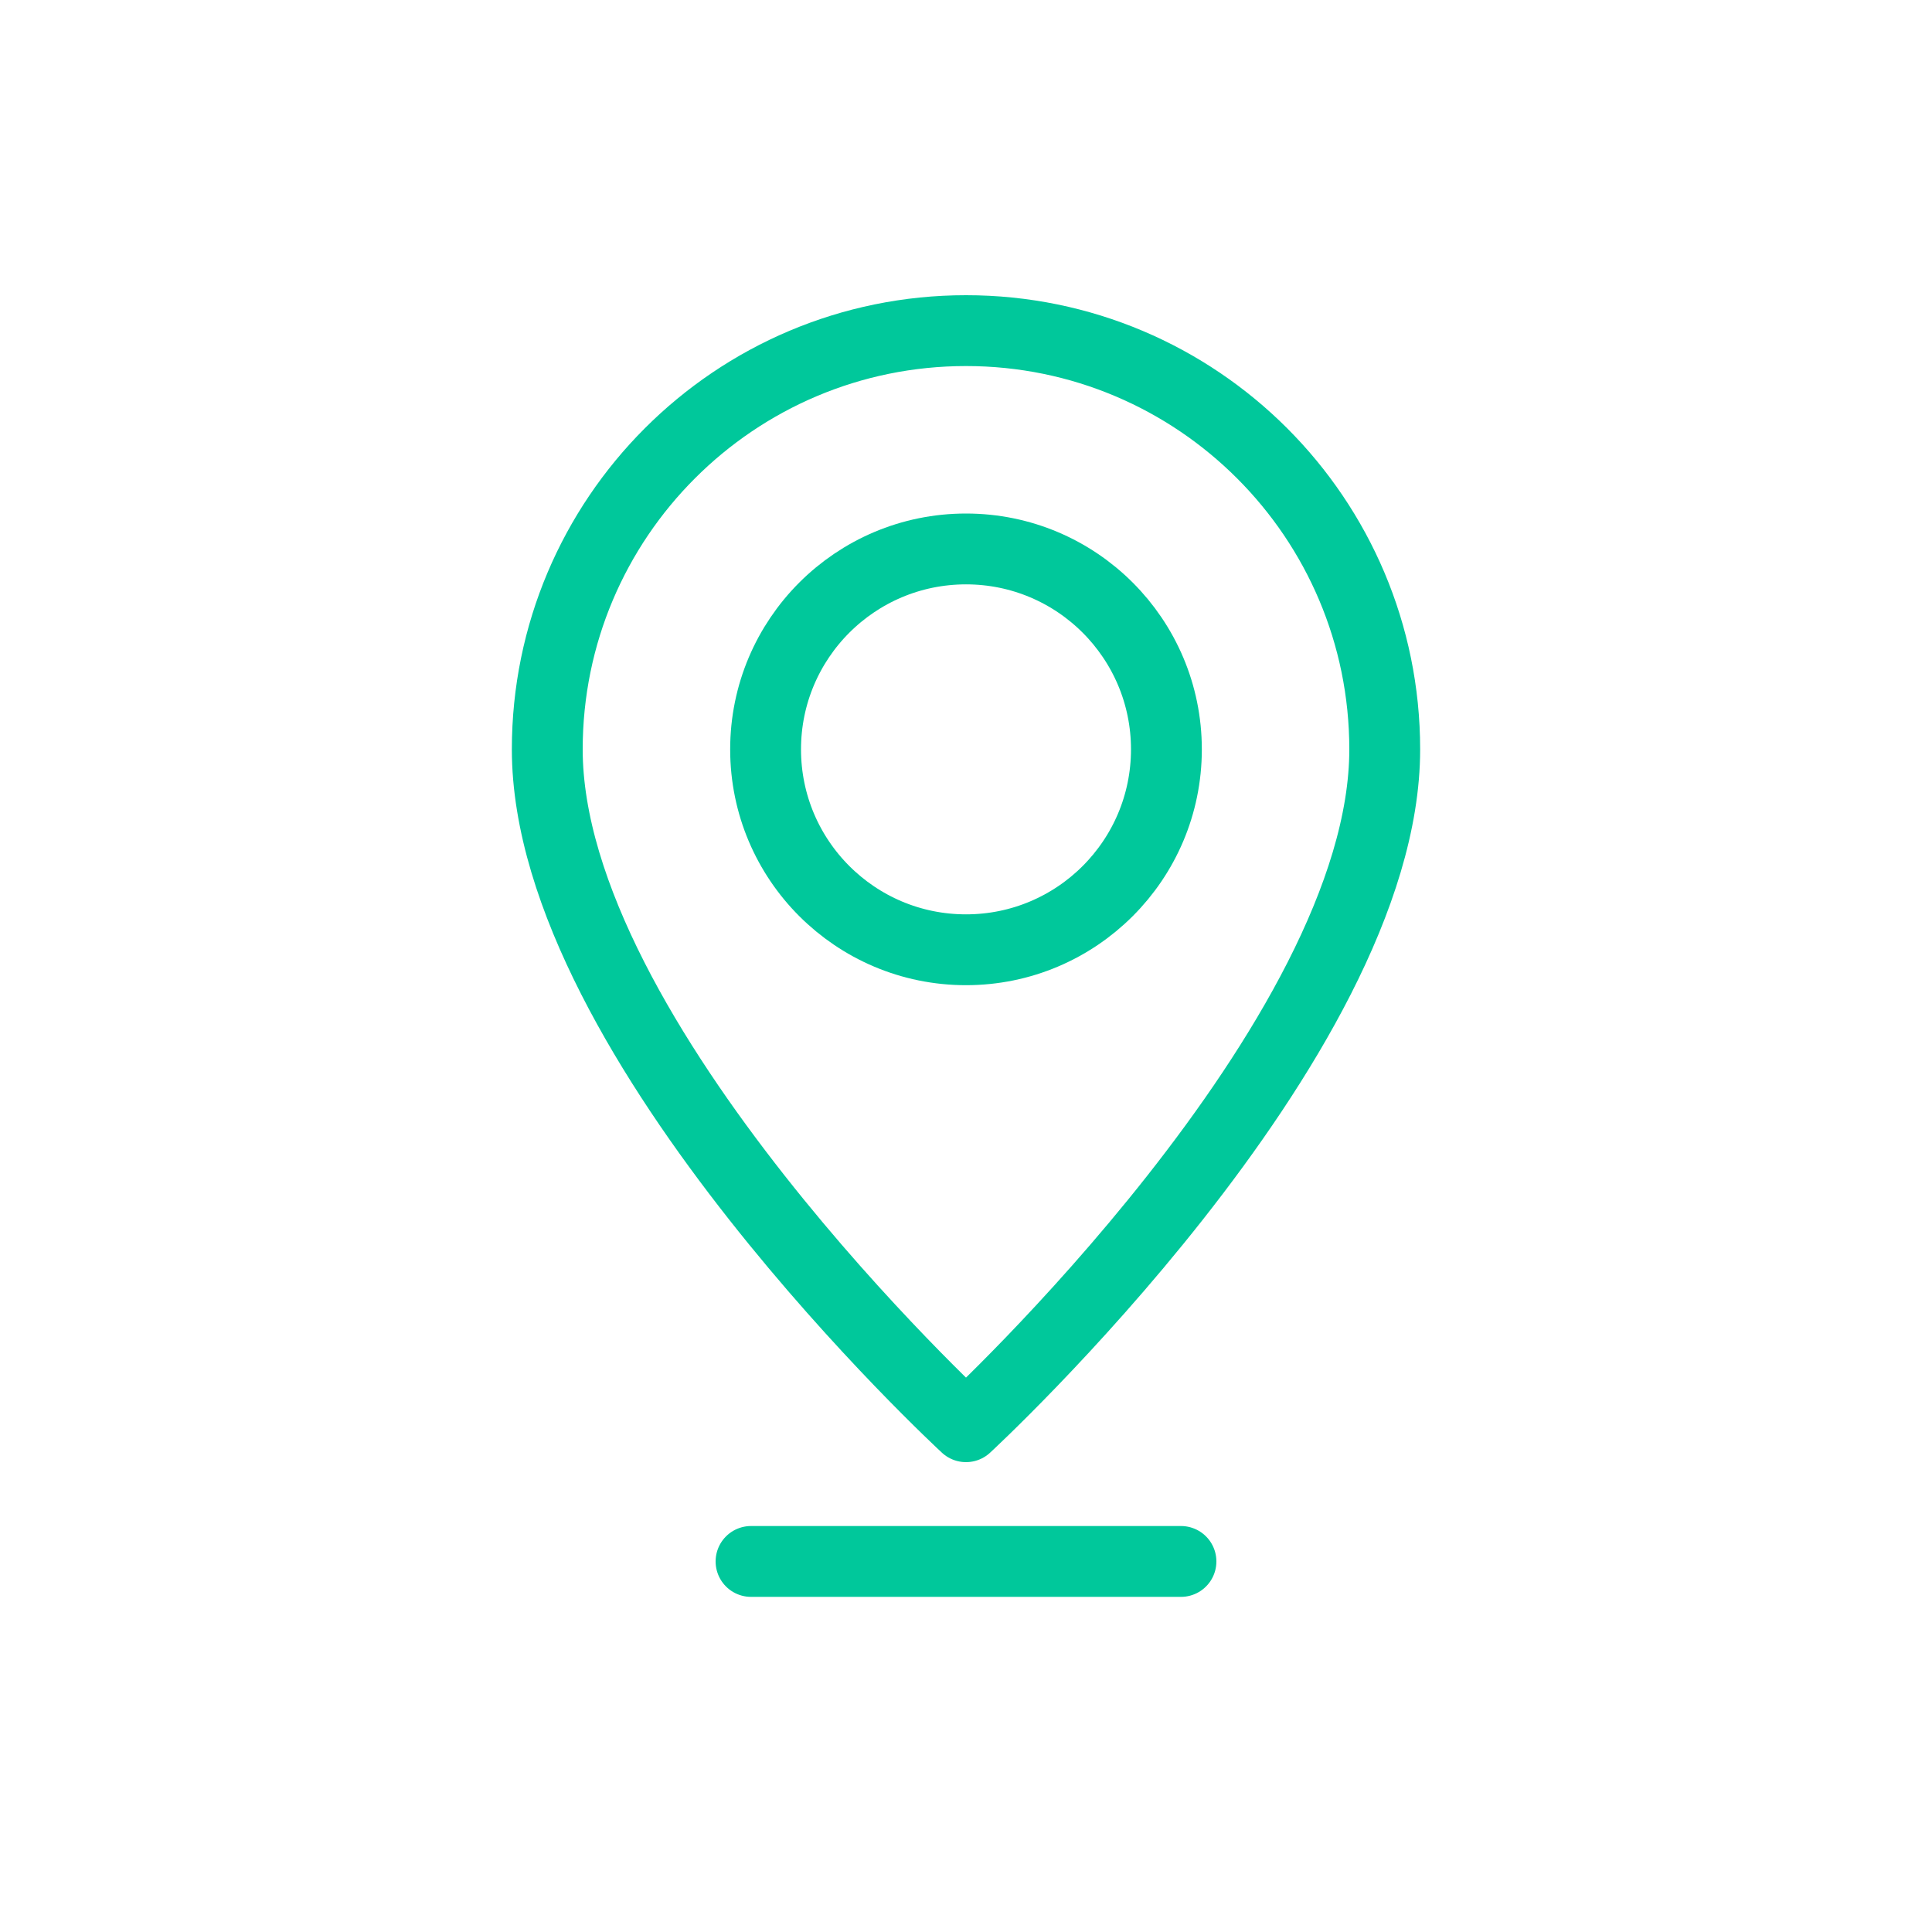 <?xml version="1.0" encoding="UTF-8"?><svg id="Camada_2" xmlns="http://www.w3.org/2000/svg" viewBox="0 0 300 300"><defs><style>.cls-1{stroke:#00c89b;stroke-linecap:round;stroke-linejoin:round;stroke-width:11px;}.cls-1,.cls-2{fill:none;}</style></defs><g id="Camada_1-2"><rect class="cls-2" width="300" height="300"/><circle class="cls-1" cx="150" cy="116.36" r="31.12"/><path class="cls-1" d="m150,51.34c-35.91,0-65.02,29.11-65.02,65.02,0,45.23,65.02,105.18,65.02,105.18,0,0,65.02-59.95,65.02-105.18,0-35.91-29.11-65.02-65.02-65.02Z"/><line class="cls-1" x1="116.62" y1="242.46" x2="183.38" y2="242.46"/></g></svg>